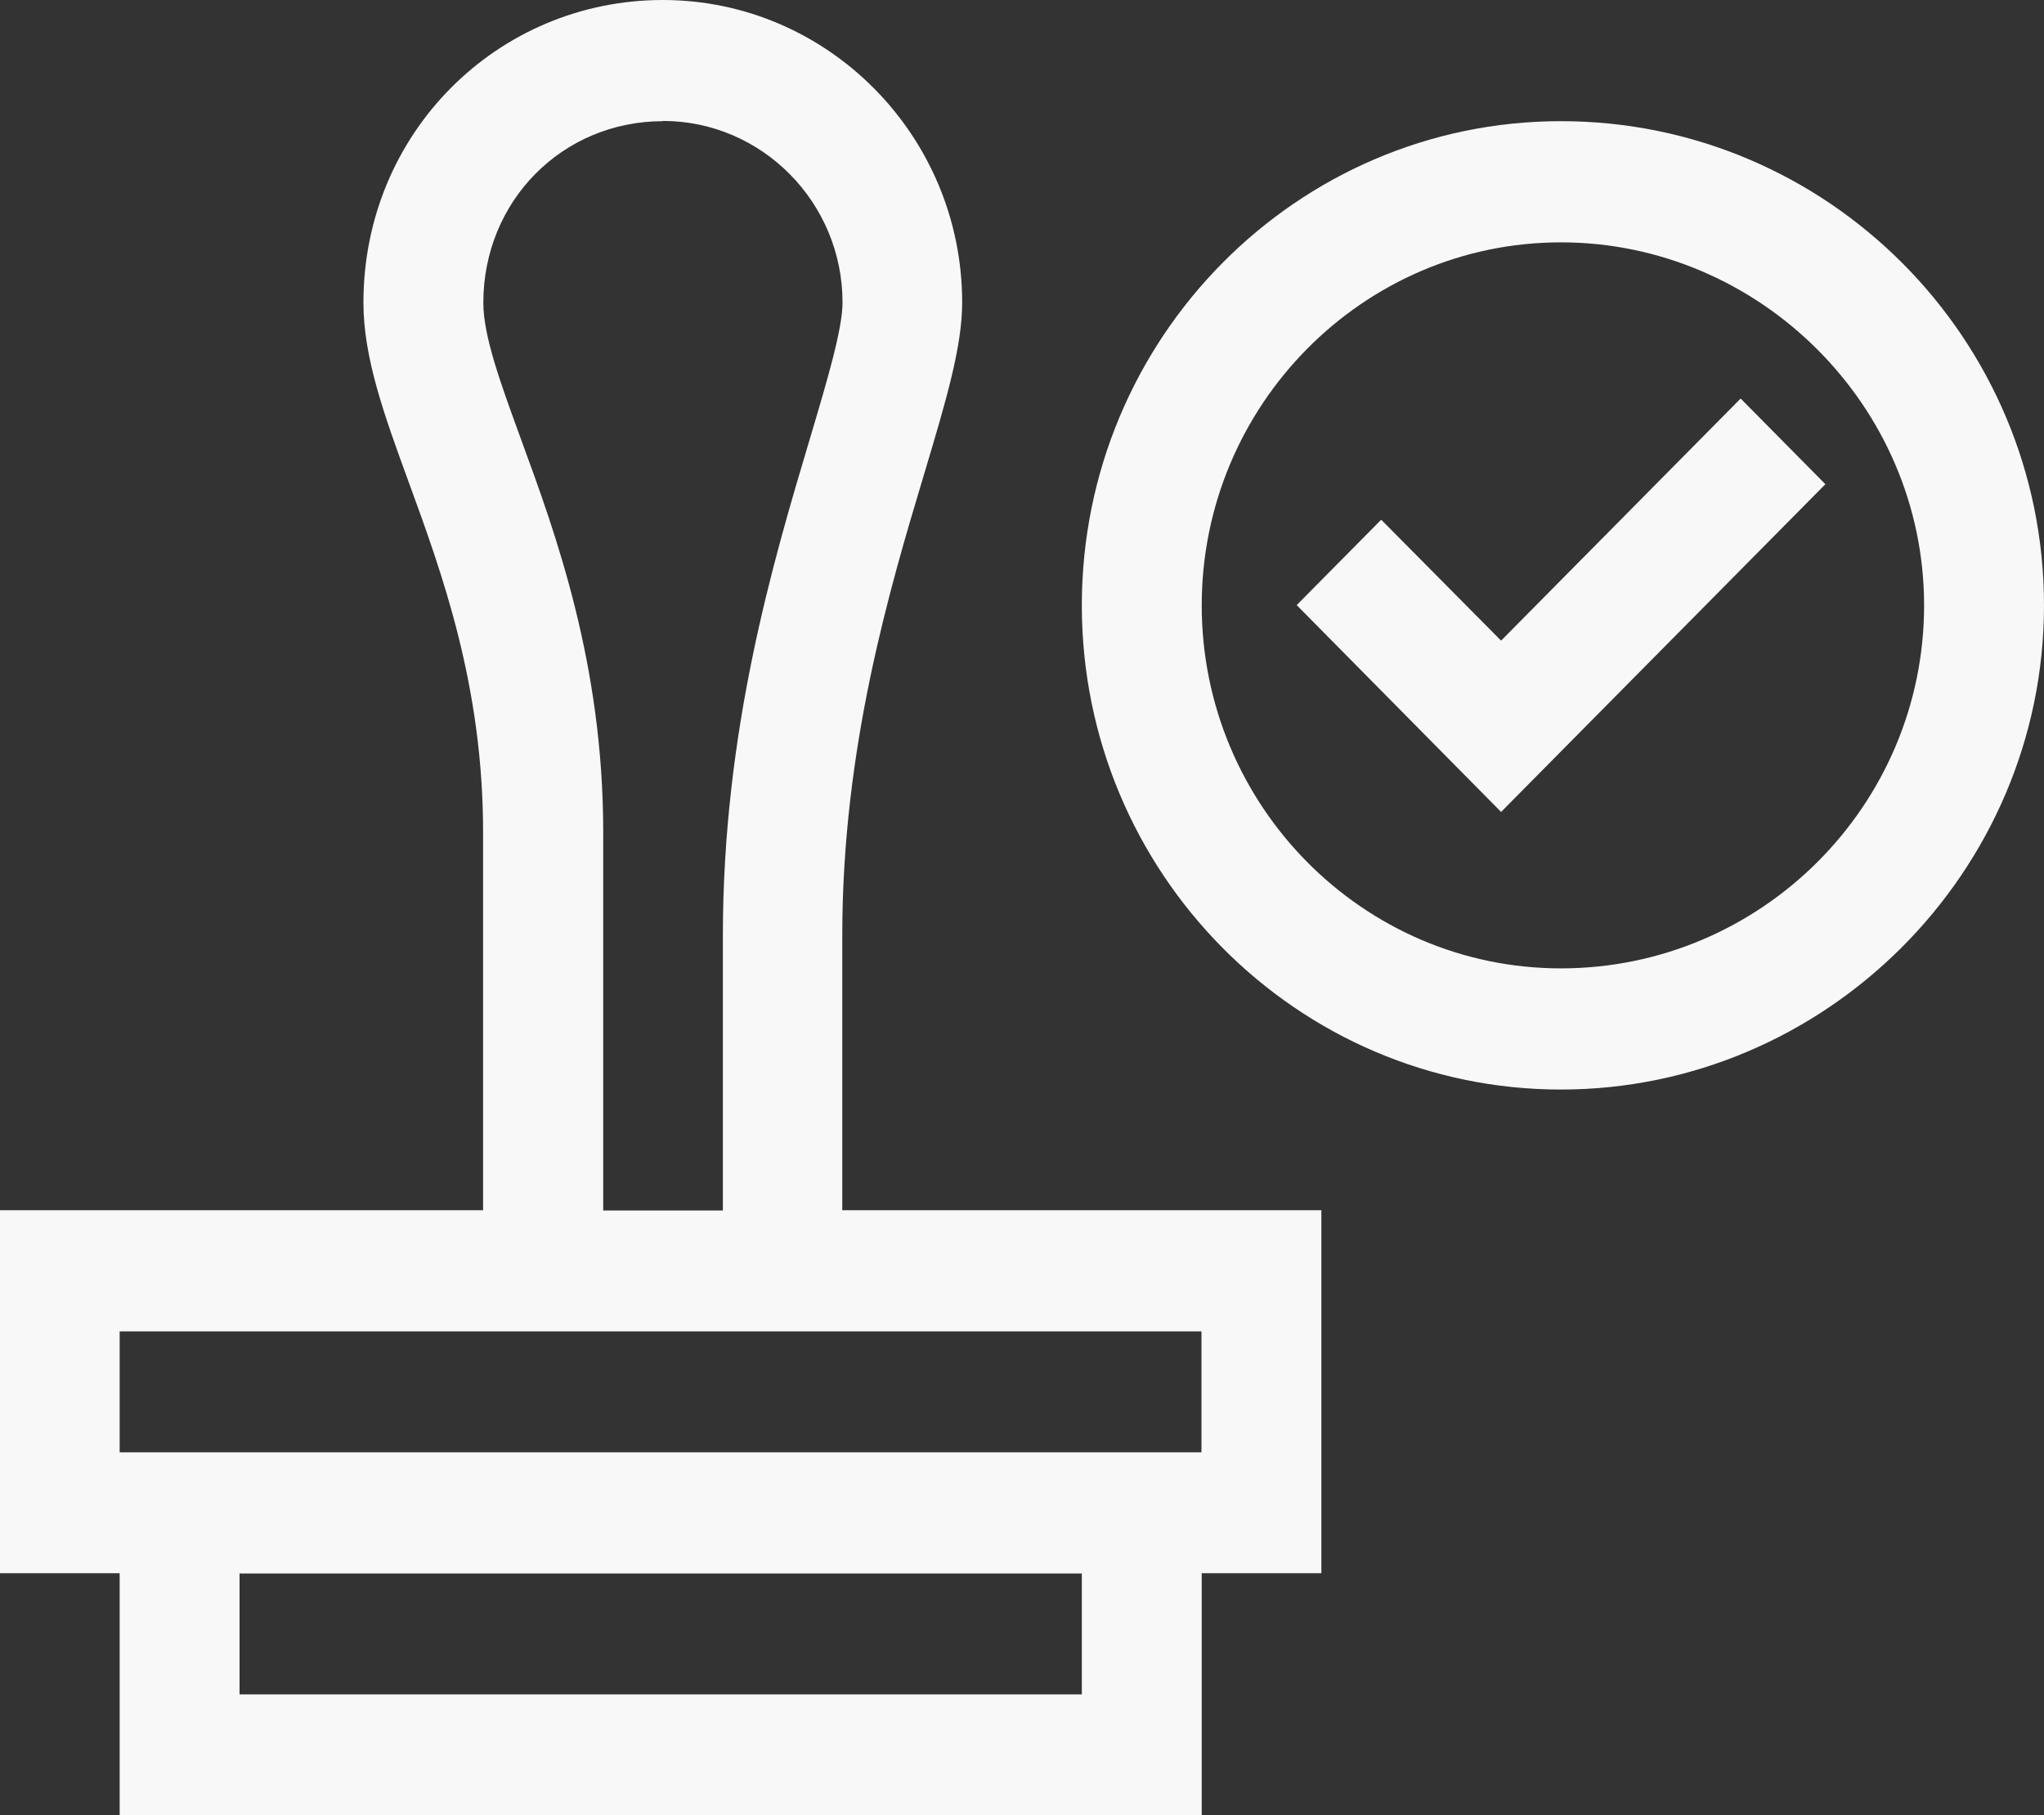 <?xml version="1.0" encoding="UTF-8"?>
<svg xmlns="http://www.w3.org/2000/svg" width="152" height="135" viewBox="0 0 152 135" fill="none">
  <rect x="0" y="0" width="152" height="135" fill="#333333" stroke="none"/>
  <path d="M8.898 99.011H89.346V108.004H8.898V99.011ZM49.289 8.993C56.648 8.993 62.654 15.044 62.654 22.5C62.654 24.467 61.523 28.27 60.207 32.691C57.482 41.815 53.756 54.33 53.756 69.579V90.019H44.858V61.898C44.858 49.365 41.337 39.736 38.76 32.71C37.258 28.589 35.942 25.029 35.942 22.519C35.942 14.95 41.819 9.011 49.307 9.011L49.289 8.993ZM80.467 126.007H17.814V117.015H80.449V126.007H80.467ZM8.916 135H89.365V116.996H98.262V90H62.635V69.561C62.635 55.622 66.138 43.857 68.715 35.277C70.365 29.769 71.551 25.779 71.551 22.5C71.551 10.098 61.56 0 49.289 0C37.018 0 27.026 9.873 27.026 22.5C27.026 26.622 28.583 30.893 30.381 35.82C32.847 42.565 35.924 50.958 35.924 61.88V90H0V116.996H8.898V135H8.916Z" fill="#F9F8F8"></path>
  <path d="M111.627 47.642L102.711 38.649L96.427 45L111.627 60.381L135.743 36.008L129.441 29.638L111.627 47.642Z" fill="#F9F8F8"></path>
  <path d="M116.076 72.015C101.339 72.015 89.365 59.894 89.365 45.019C89.365 30.144 101.358 18.023 116.076 18.023C130.794 18.023 143.084 30.144 143.084 45.019C143.084 59.894 130.961 72.015 116.076 72.015ZM116.076 9.011C96.427 9.011 80.449 25.16 80.449 45.019C80.449 64.877 96.427 81.026 116.076 81.026C135.725 81.026 152 64.877 152 45.019C152 25.16 135.892 9.011 116.076 9.011Z" fill="#F9F8F8"></path>
</svg>
